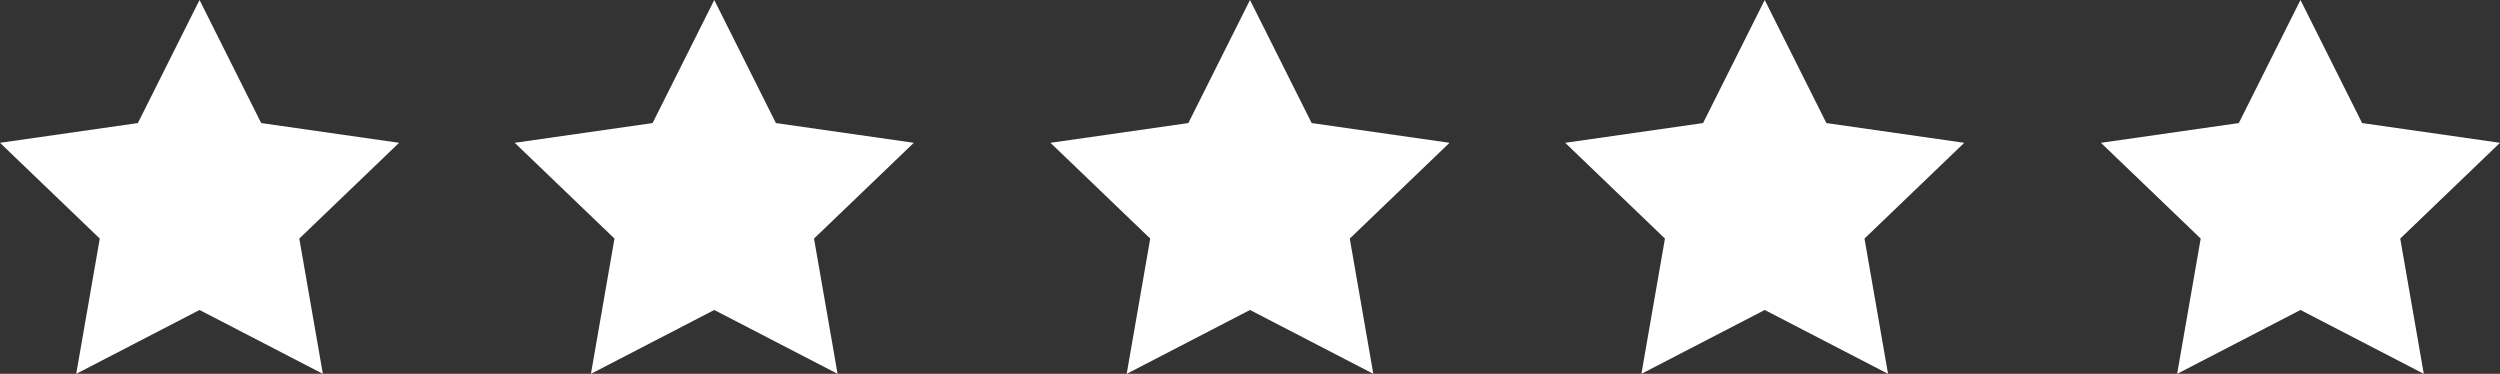 <svg width="107" height="16" viewBox="0 0 107 16" fill="none" xmlns="http://www.w3.org/2000/svg">
    <rect x="0" y="0" width="107" height="16" fill="#333333" stroke="none"/>
    <g clip-path="url(#clip0_40_80)">
        <path d="M8.54 0L11.179 5.267L17.081 6.112L12.81 10.211L13.818 16L8.54 13.267L3.262 16L4.27 10.211L0 6.112L5.901 5.267L8.54 0Z" fill="white"/>
        <path d="M30.57 0L33.209 5.267L39.111 6.112L34.84 10.211L35.848 16L30.57 13.267L25.292 16L26.3 10.211L22.03 6.112L27.931 5.267L30.57 0Z" fill="white"/>
        <path d="M53.5 0L56.139 5.267L62.04 6.112L57.77 10.211L58.778 16L53.5 13.267L48.222 16L49.23 10.211L44.96 6.112L50.861 5.267L53.5 0Z" fill="white"/>
        <path d="M75.53 0L78.169 5.267L84.07 6.112L79.8 10.211L80.808 16L75.53 13.267L70.252 16L71.26 10.211L66.99 6.112L72.891 5.267L75.53 0Z" fill="white"/>
        <path d="M98.46 0L101.099 5.267L107 6.112L102.73 10.211L103.738 16L98.46 13.267L93.182 16L94.19 10.211L89.92 6.112L95.821 5.267L98.46 0Z" fill="white"/>
    </g>
    <defs>
        <clipPath id="clip0_40_80">
            <rect width="107" height="16" fill="white"/>
        </clipPath>
    </defs>
</svg>
